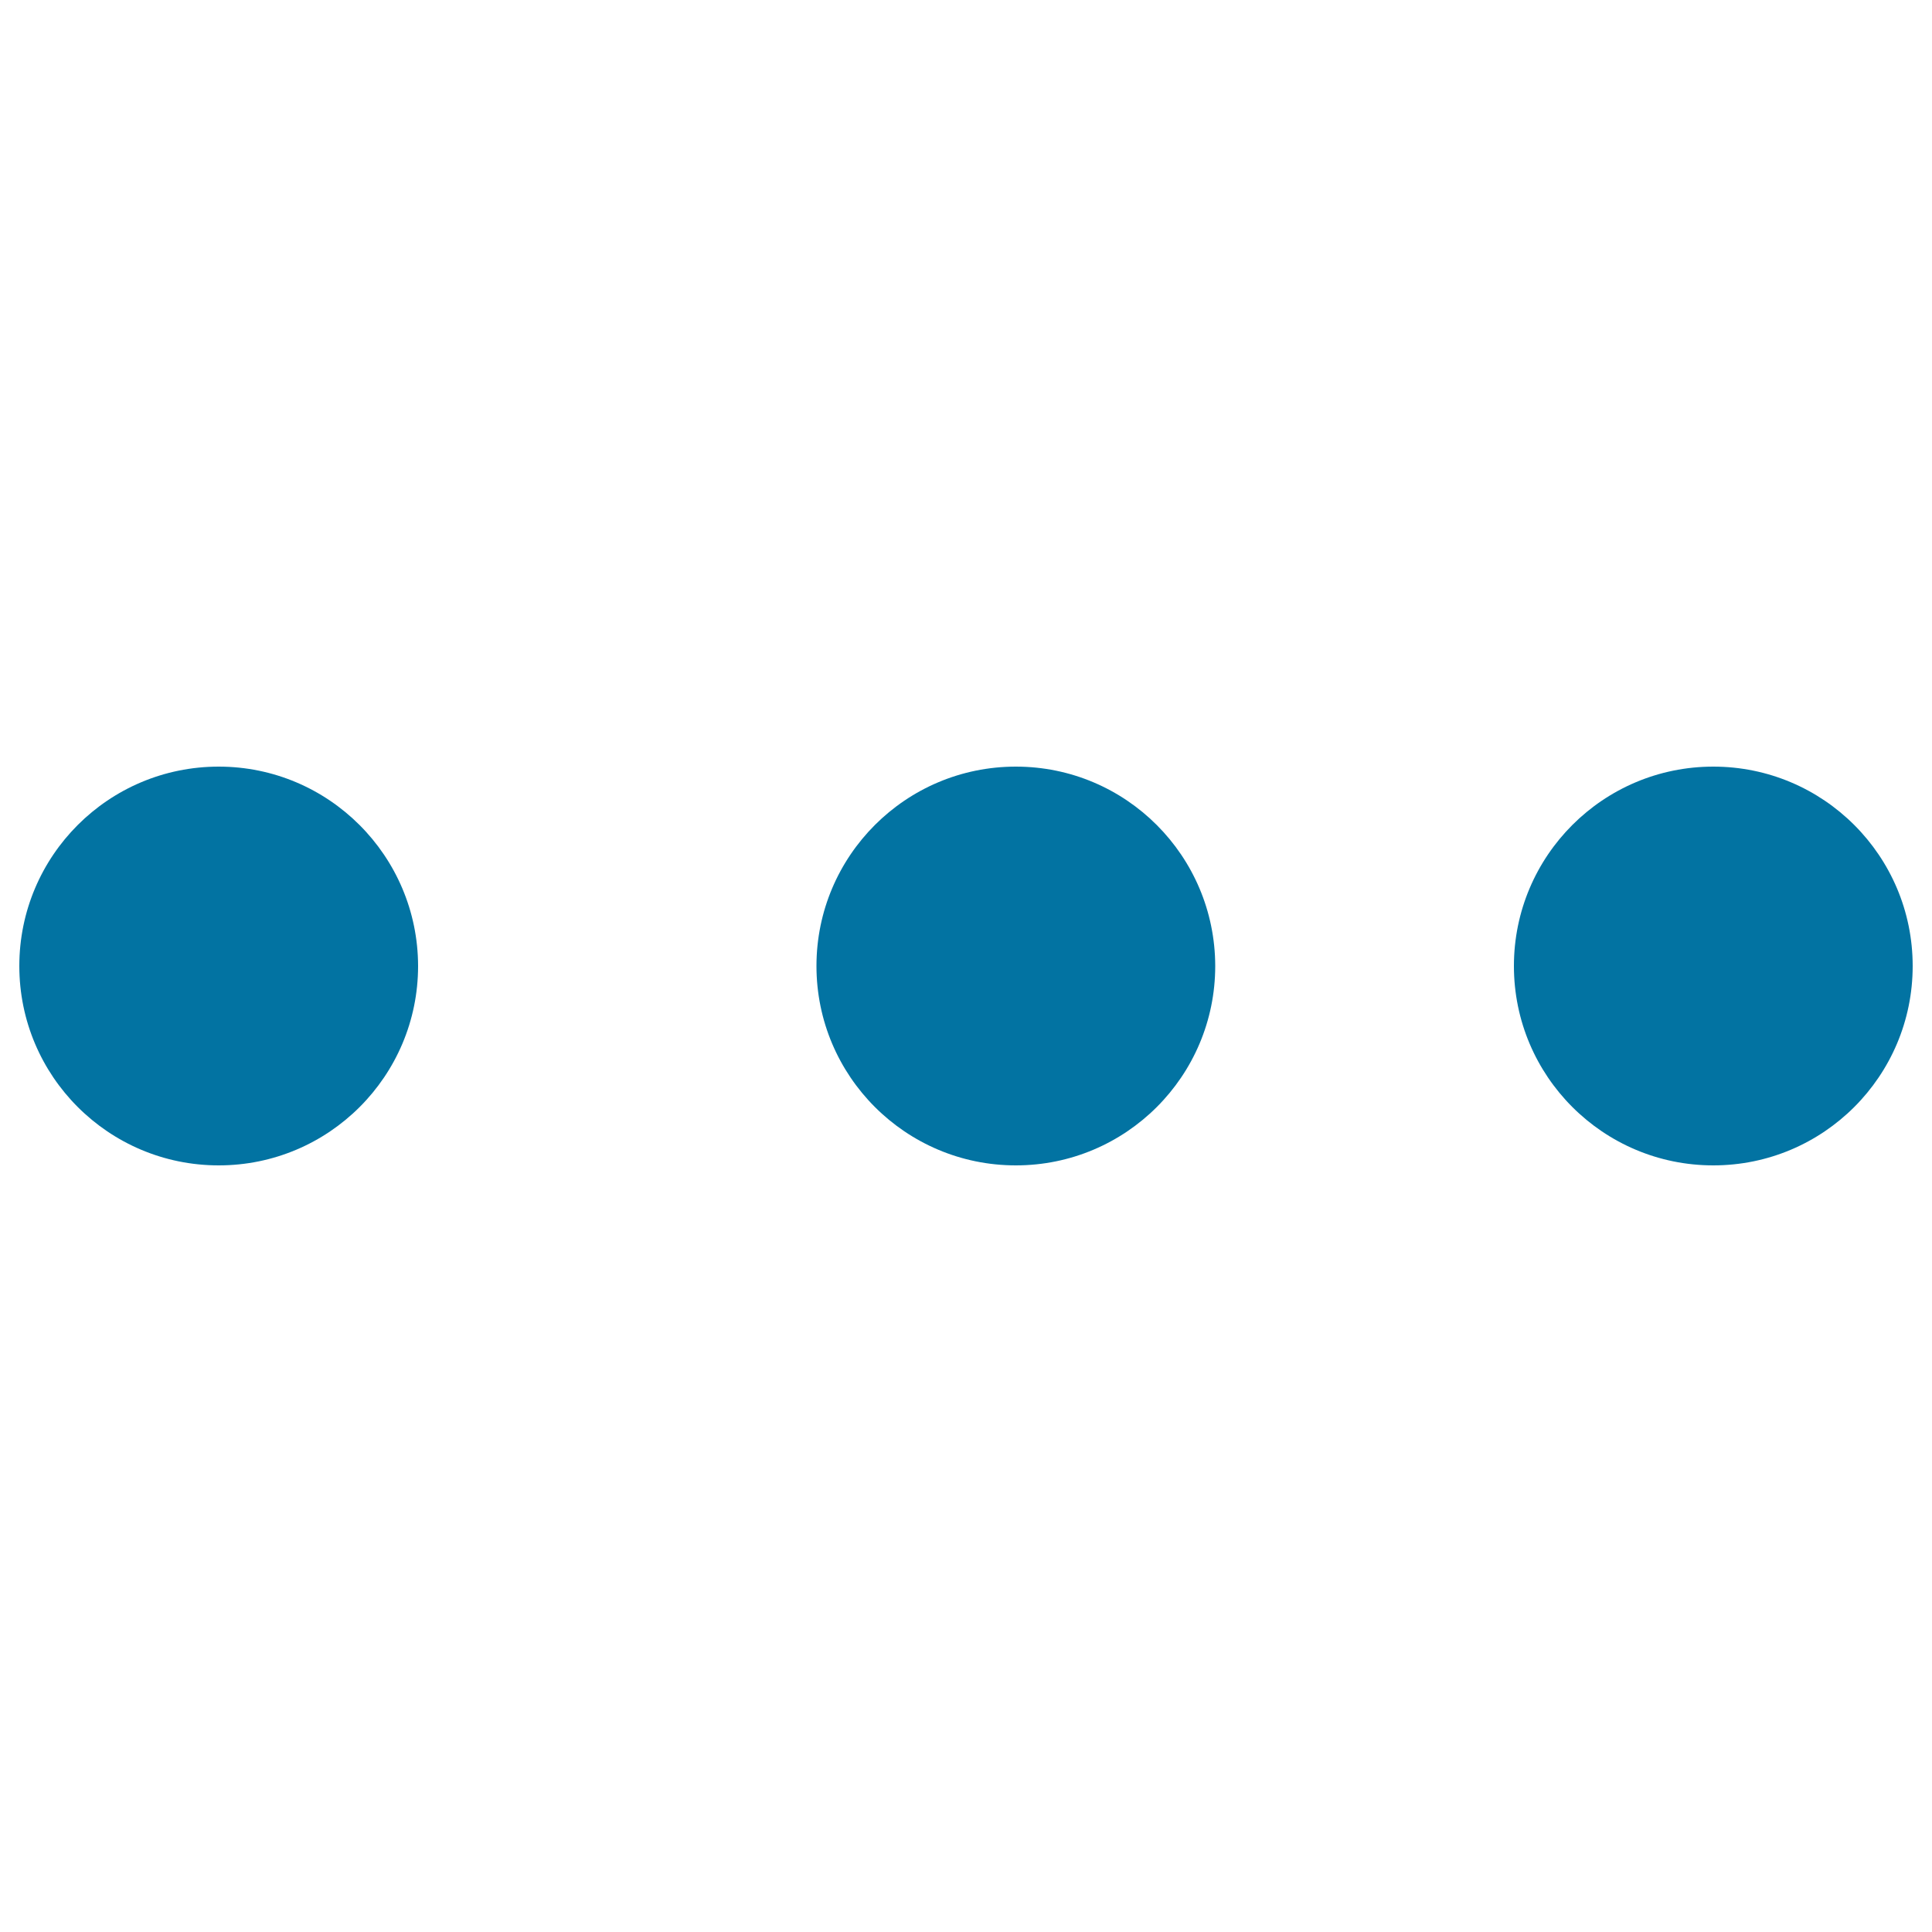 <svg xmlns="http://www.w3.org/2000/svg" viewBox="0 0 1000 1000" style="fill:#0273a2">
<title>More SVG icon</title>
<path d="M113.2,396.8C56.2,396.8,10,443,10,500c0,57,46.2,103.2,103.2,103.2c57,0,103.2-46.2,103.2-103.2C216.3,443,170.1,396.8,113.2,396.8z M525.8,396.8c-57,0-103.2,46.2-103.2,103.2c0,57,46.2,103.2,103.2,103.2c57,0,103.2-46.2,103.2-103.2C628.9,443,582.8,396.8,525.8,396.8z M886.8,396.8c-57,0-103.2,46.2-103.2,103.2c0,57,46.2,103.2,103.2,103.2S990,557,990,500C990,443,943.8,396.8,886.8,396.8z"/>
</svg>
